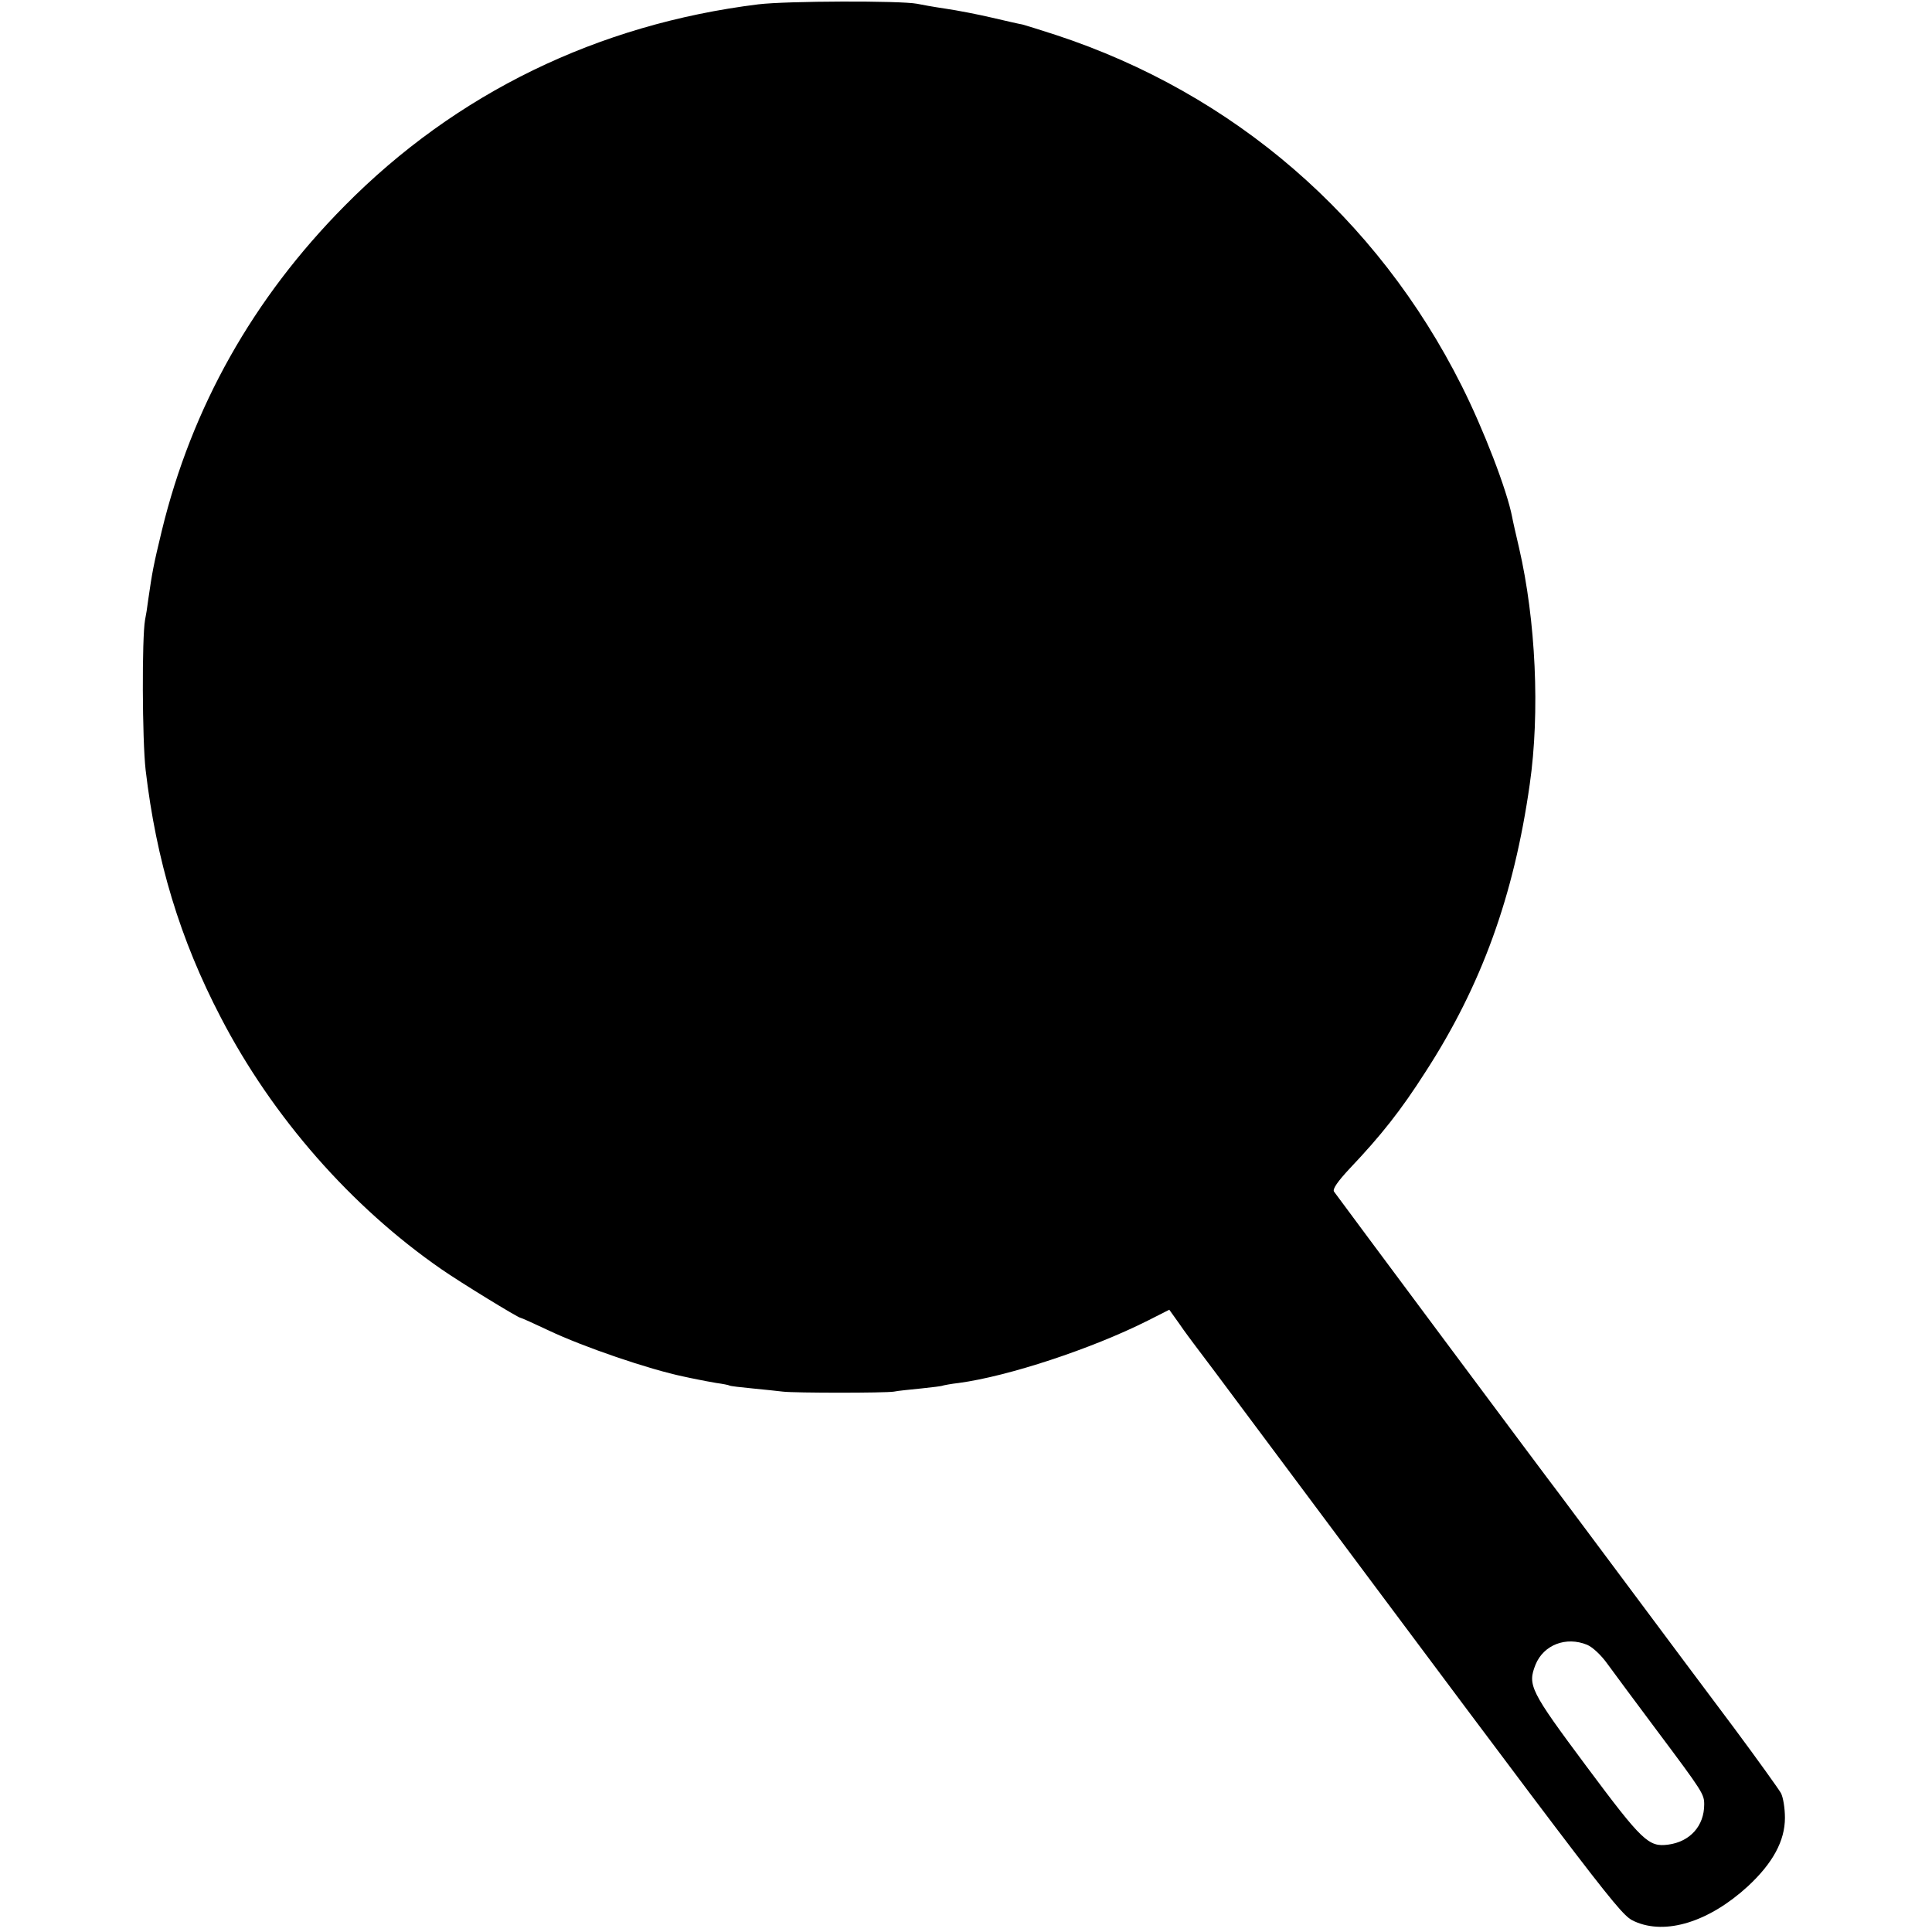 <?xml version="1.0" standalone="no"?>
<!DOCTYPE svg PUBLIC "-//W3C//DTD SVG 20010904//EN"
 "http://www.w3.org/TR/2001/REC-SVG-20010904/DTD/svg10.dtd">
<svg version="1.0" xmlns="http://www.w3.org/2000/svg"
 width="670pt" height="670pt" viewBox="0 0 670 670"
 preserveAspectRatio="xMidYMid meet">
<g transform="translate(0,670) scale(0.1,-0.1)"
fill="#000000" stroke="none">
<path d="M2630 6685 c-557 -69 -1049 -308 -1435 -699 -317 -320 -530 -698
-634 -1127 -29 -120 -33 -142 -47 -239 -3 -25 -8 -56 -11 -70 -11 -62 -10
-413 2 -520 37 -315 119 -587 261 -859 179 -345 452 -656 764 -872 66 -46 267
-169 275 -169 3 0 47 -20 98 -44 120 -57 348 -135 469 -160 12 -3 34 -7 48
-10 13 -3 42 -8 64 -12 22 -3 43 -7 46 -9 3 -2 39 -6 80 -10 41 -4 89 -9 105
-11 42 -5 354 -5 385 0 14 3 56 7 95 11 38 4 72 8 75 10 3 1 28 6 55 9 171 23
460 118 655 216 l75 38 35 -49 c19 -28 42 -58 50 -69 8 -10 110 -146 226 -302
1239 -1661 1252 -1678 1302 -1701 108 -49 259 -2 394 122 86 80 128 157 128
237 0 33 -6 71 -14 86 -8 14 -81 116 -162 225 -82 109 -249 333 -372 498 -123
165 -229 307 -235 315 -27 34 -773 1036 -781 1048 -5 9 13 35 55 80 109 115
177 201 262 334 195 301 307 611 362 998 36 250 21 569 -37 820 -11 47 -22 95
-24 107 -18 94 -100 306 -175 455 -293 584 -790 1014 -1408 1217 -52 17 -104
33 -115 36 -12 2 -60 13 -107 24 -47 11 -119 25 -160 31 -41 6 -85 14 -99 17
-58 11 -450 10 -550 -2z m2874 -5689 c19 -8 49 -36 71 -67 22 -30 98 -133 170
-229 161 -215 165 -222 165 -258 0 -74 -49 -129 -125 -139 -68 -9 -90 12 -283
271 -196 263 -205 282 -177 353 28 69 106 99 179 69z"/>
</g>
</svg>
